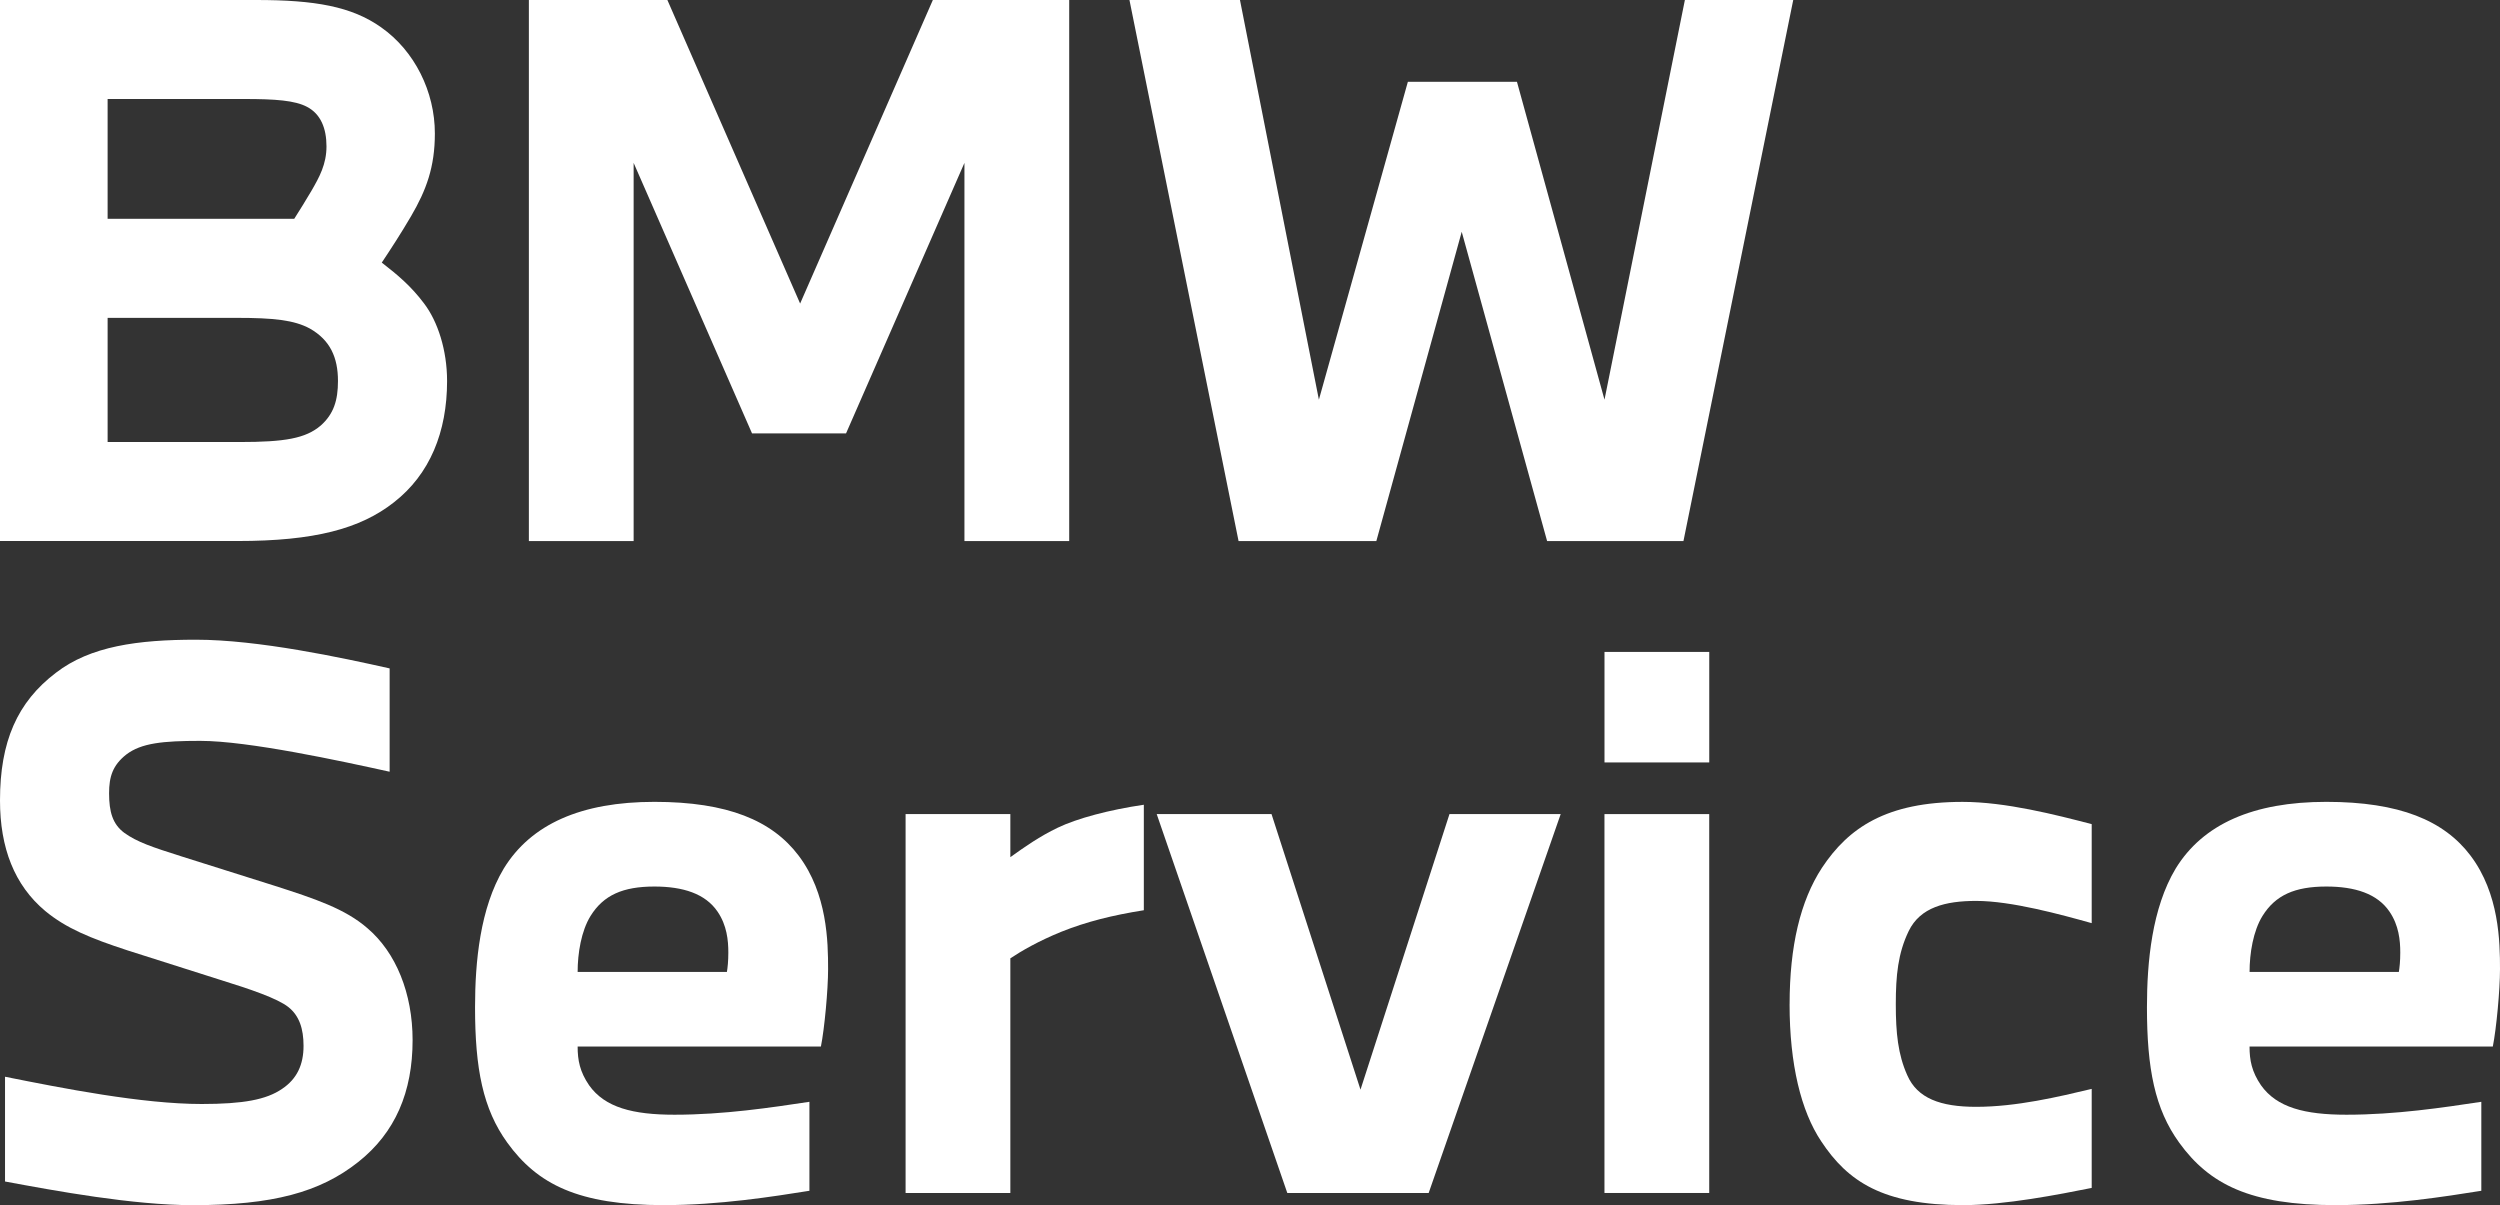 <?xml version="1.0" encoding="UTF-8"?><svg id="BMW_Service" xmlns="http://www.w3.org/2000/svg" viewBox="0 0 785.87 378.84"><rect x="0" y="0" width="785.87" height="378.84" fill="#333333" stroke="none"/><defs><style>.cls-1{fill:#fff;}</style></defs><path class="cls-1" d="M80.53,0c18.5,0,30,2.03,39.25,8.57,10.6,7.44,16.92,20.3,16.92,33.38,0,10.6-2.71,17.82-7.44,25.94-3.16,5.41-6.54,10.6-9.25,14.66,4.96,3.83,9.25,7.44,13.31,12.86,4.29,5.64,7.22,14.66,7.22,24.36,0,16.02-5.41,29.32-16.69,38.12-10.6,8.35-25.04,12.18-49.17,12.18H0V0h80.53ZM92.48,68.8c1.58-2.48,3.83-6.09,5.41-8.8,2.48-4.29,4.74-8.35,4.74-13.99s-1.8-10.15-6.09-12.41c-3.83-2.03-9.92-2.48-19.85-2.48h-42.86v37.67h58.65ZM33.84,138.95h41.5c14.21,0,20.75-1.13,25.49-5.19,4.06-3.61,5.41-7.9,5.41-13.99,0-7.44-2.48-12.86-8.8-16.47-4.96-2.71-11.5-3.38-23.01-3.38h-40.6v39.02Z"/><path class="cls-1" d="M166.25,0h43.54l41.73,95.42L293.24,0h42.86v170.08h-32.93V51.2l-37.22,85.04h-29.55l-37.22-85.04v118.88h-32.93V0Z"/><path class="cls-1" d="M389.78,0l24.81,125.64,27.97-99.93h34.29l27.52,99.93L529.64,0h34.06l-34.51,170.08h-42.86l-26.84-97.22-26.84,97.22h-43.31L355.04,0h34.74Z"/><path class="cls-1" d="M0,251.62C0,233.12,5.41,220.72,17.59,211.47c10.83-8.35,25.71-10.38,43.99-10.38,19.62,0,45.79,5.64,60.9,9.02v32.48c-15.34-3.38-44.44-9.7-59.55-9.7-11.73,0-18.5.68-23.23,4.29-4.29,3.38-5.41,6.99-5.41,12.18,0,5.87,1.13,9.7,4.74,12.41,4.06,2.93,8.8,4.51,18.04,7.44l29.32,9.25c12.63,4.06,22.11,7.22,29.1,13.31,9.02,7.67,14.21,20.53,14.21,35.19,0,16.24-5.41,29.1-17.14,38.35-11.96,9.47-26.84,13.53-51.88,13.53-18.95,0-43.31-4.51-59.1-7.44v-32.93c18.05,3.61,43.08,8.57,61.81,8.57,13.08,0,20.3-1.35,25.26-4.74,4.74-3.16,6.77-7.67,6.77-13.53,0-5.41-1.35-9.47-4.74-12.18s-11.96-5.64-21.43-8.57l-29.1-9.25c-11.73-3.83-19.4-6.99-25.94-12.41C4.51,278.24,0,266.51,0,251.62Z"/><path class="cls-1" d="M149.33,316.58c0-14.21,1.58-31.13,9.02-43.54,8.57-13.99,24.36-20.98,47.37-20.98s36.99,5.86,45.34,16.92c9.02,11.96,9.25,27.07,9.25,35.64,0,6.54-1.13,18.72-2.26,24.36h-76.47c0,4.29.68,7.9,3.61,12.18,4.96,6.99,13.76,9.25,26.84,9.25,15.56,0,30.45-2.26,42.41-4.06v27.97c-11.28,1.8-28.42,4.51-45.79,4.51-26.84,0-39.7-6.54-49.17-19.62-7.67-10.6-10.15-23.23-10.15-42.63ZM181.58,305.53h46.92c.23-1.35.45-3.38.45-6.09,0-3.83-.45-8.57-3.38-12.86-3.83-5.64-10.83-7.9-19.85-7.9-9.92,0-16.01,2.71-20.08,9.25-2.93,4.74-4.06,11.73-4.06,17.59Z"/><path class="cls-1" d="M284.67,255.91h32.93v13.53c4.74-3.38,9.25-6.54,14.89-9.25,6.09-2.93,16.24-5.64,27.07-7.22v33.16c-9.93,1.58-18.05,3.61-25.94,6.77-7.22,2.93-12.63,6.09-16.02,8.35v73.76h-32.93v-119.1Z"/><path class="cls-1" d="M399.7,255.91l27.97,86.62,27.97-86.62h34.96l-41.5,119.1h-44.44l-41.05-119.1h36.09Z"/><path class="cls-1" d="M537.3,204.93v34.74h-32.93v-34.74h32.93ZM504.36,375.01v-119.1h32.93v119.1h-32.93Z"/><path class="cls-1" d="M562.56,315.68c0-18.27,3.38-32.48,10.15-42.86,8.35-12.63,20.3-20.75,44.21-20.75,13.54,0,29.32,4.06,40.6,6.99v31.13c-9.7-2.71-25.26-6.99-36.32-6.99-9.7,0-17.59,2.03-21.2,9.47-3.38,6.99-4.06,13.99-4.06,23.01s.68,15.79,3.61,22.33c3.16,7.22,10.38,9.92,21.65,9.92,12.63,0,25.94-3.16,36.32-5.64v31.13c-10.15,2.03-27.29,5.41-40.38,5.41-25.26,0-36.32-7.44-44.66-20.08-6.32-9.47-9.93-24.14-9.93-43.08Z"/><path class="cls-1" d="M674.89,316.58c0-14.21,1.58-31.13,9.02-43.54,8.57-13.99,24.36-20.98,47.37-20.98s36.99,5.86,45.34,16.92c9.02,11.96,9.25,27.07,9.25,35.64,0,6.54-1.13,18.72-2.26,24.36h-76.47c0,4.29.68,7.9,3.61,12.18,4.96,6.99,13.76,9.25,26.84,9.25,15.56,0,30.45-2.26,42.41-4.06v27.97c-11.28,1.8-28.42,4.51-45.79,4.51-26.84,0-39.7-6.54-49.17-19.62-7.67-10.6-10.15-23.23-10.15-42.63ZM707.15,305.53h46.92c.23-1.35.45-3.38.45-6.09,0-3.83-.45-8.57-3.38-12.86-3.83-5.64-10.83-7.9-19.85-7.9-9.92,0-16.01,2.71-20.08,9.25-2.93,4.74-4.06,11.73-4.06,17.59Z"/></svg>
